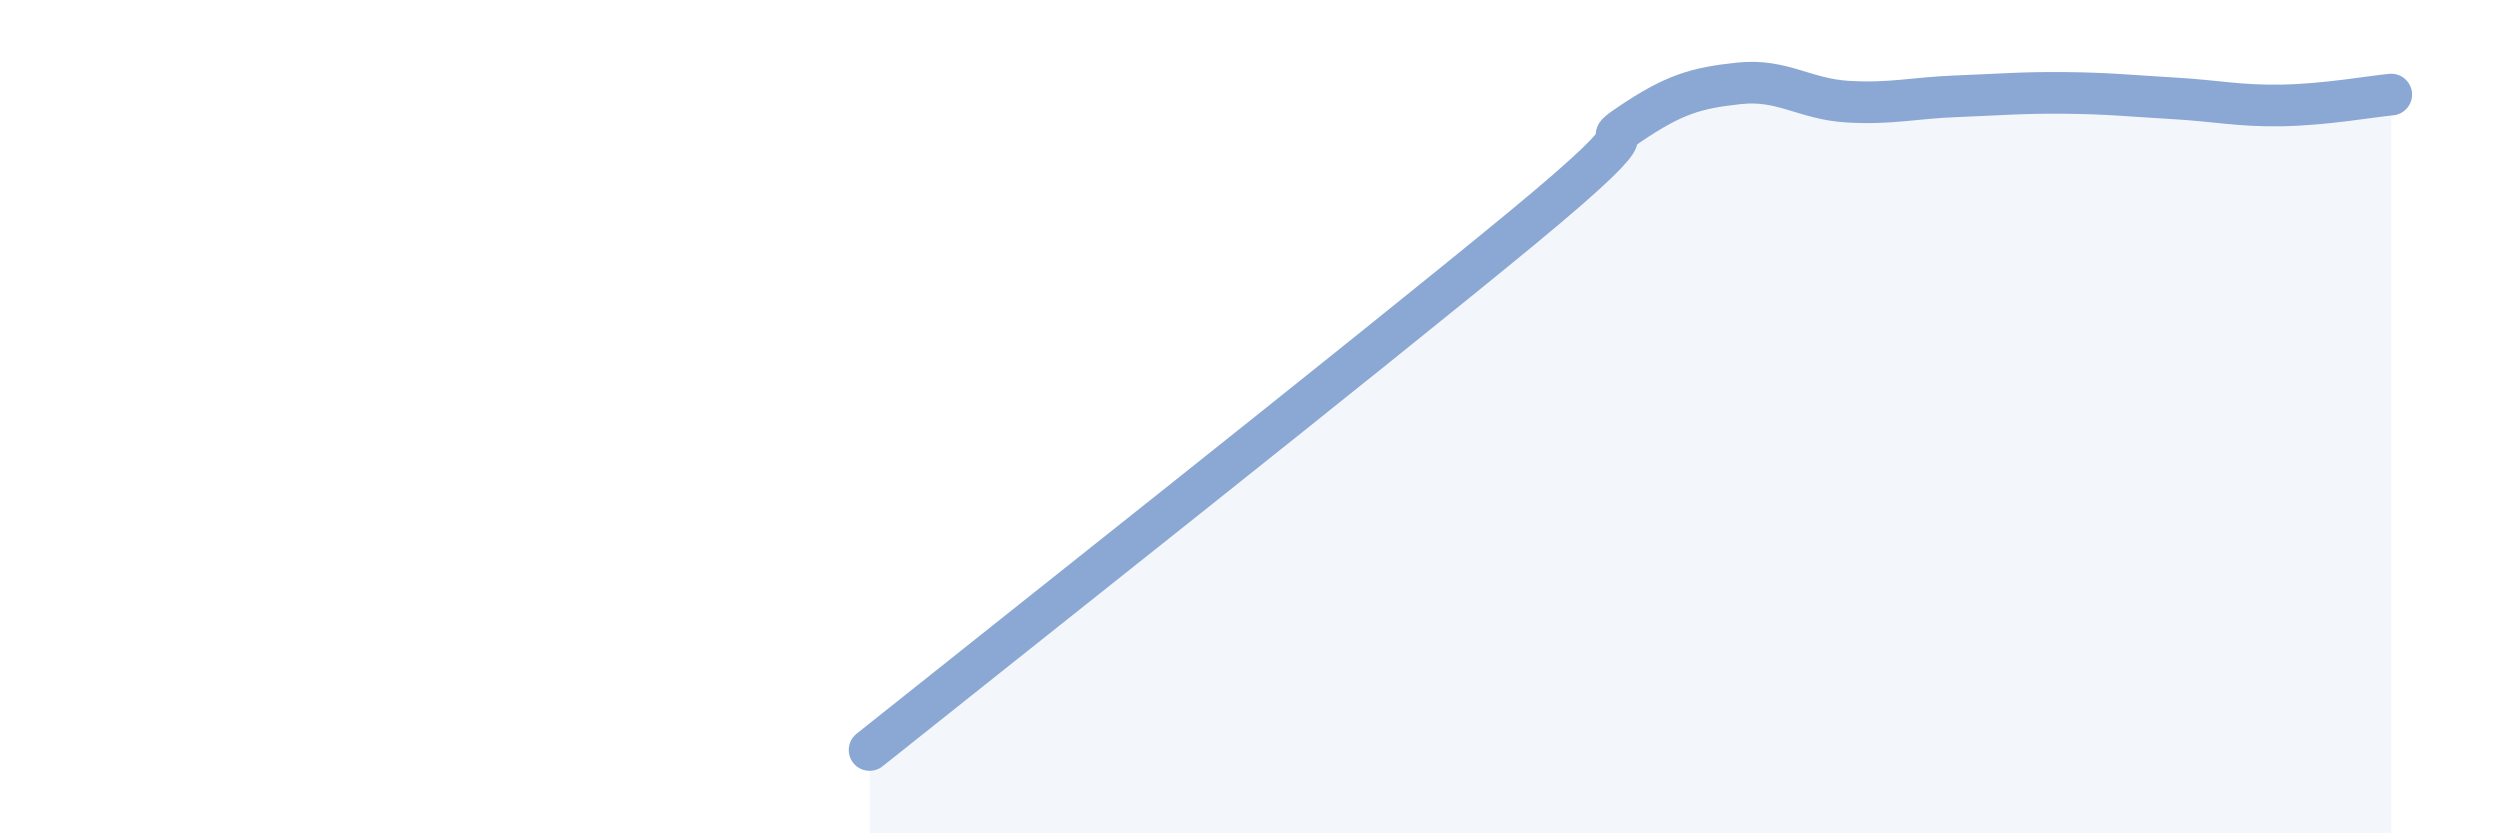 
    <svg width="60" height="20" viewBox="0 0 60 20" xmlns="http://www.w3.org/2000/svg">
      <path
        d="M 20.87,18 C 24,15.5 32.87,8.49 36.52,5.48 C 40.17,2.47 38.09,3.67 39.13,2.97 C 40.17,2.27 40.7,2.11 41.74,2 C 42.78,1.89 43.31,2.38 44.35,2.44 C 45.39,2.5 45.92,2.35 46.96,2.31 C 48,2.27 48.53,2.22 49.57,2.23 C 50.61,2.24 51.13,2.3 52.17,2.36 C 53.21,2.42 53.74,2.55 54.78,2.53 C 55.82,2.51 56.87,2.32 57.39,2.27L57.39 20L20.87 20Z"
        fill="#8ba7d3"
        opacity="0.1"
        stroke-linecap="round"
        stroke-linejoin="round"
      />
      <path
        d="M 20.87,18 C 24,15.5 32.87,8.49 36.52,5.48 C 40.17,2.47 38.09,3.67 39.13,2.97 C 40.17,2.27 40.7,2.11 41.74,2 C 42.78,1.89 43.31,2.38 44.35,2.44 C 45.39,2.5 45.92,2.35 46.96,2.31 C 48,2.27 48.53,2.22 49.57,2.23 C 50.61,2.24 51.13,2.3 52.17,2.36 C 53.21,2.42 53.74,2.55 54.78,2.53 C 55.82,2.51 56.87,2.32 57.39,2.27"
        stroke="#8ba7d3"
        stroke-width="1"
        fill="none"
        stroke-linecap="round"
        stroke-linejoin="round"
      />
    </svg>
  
